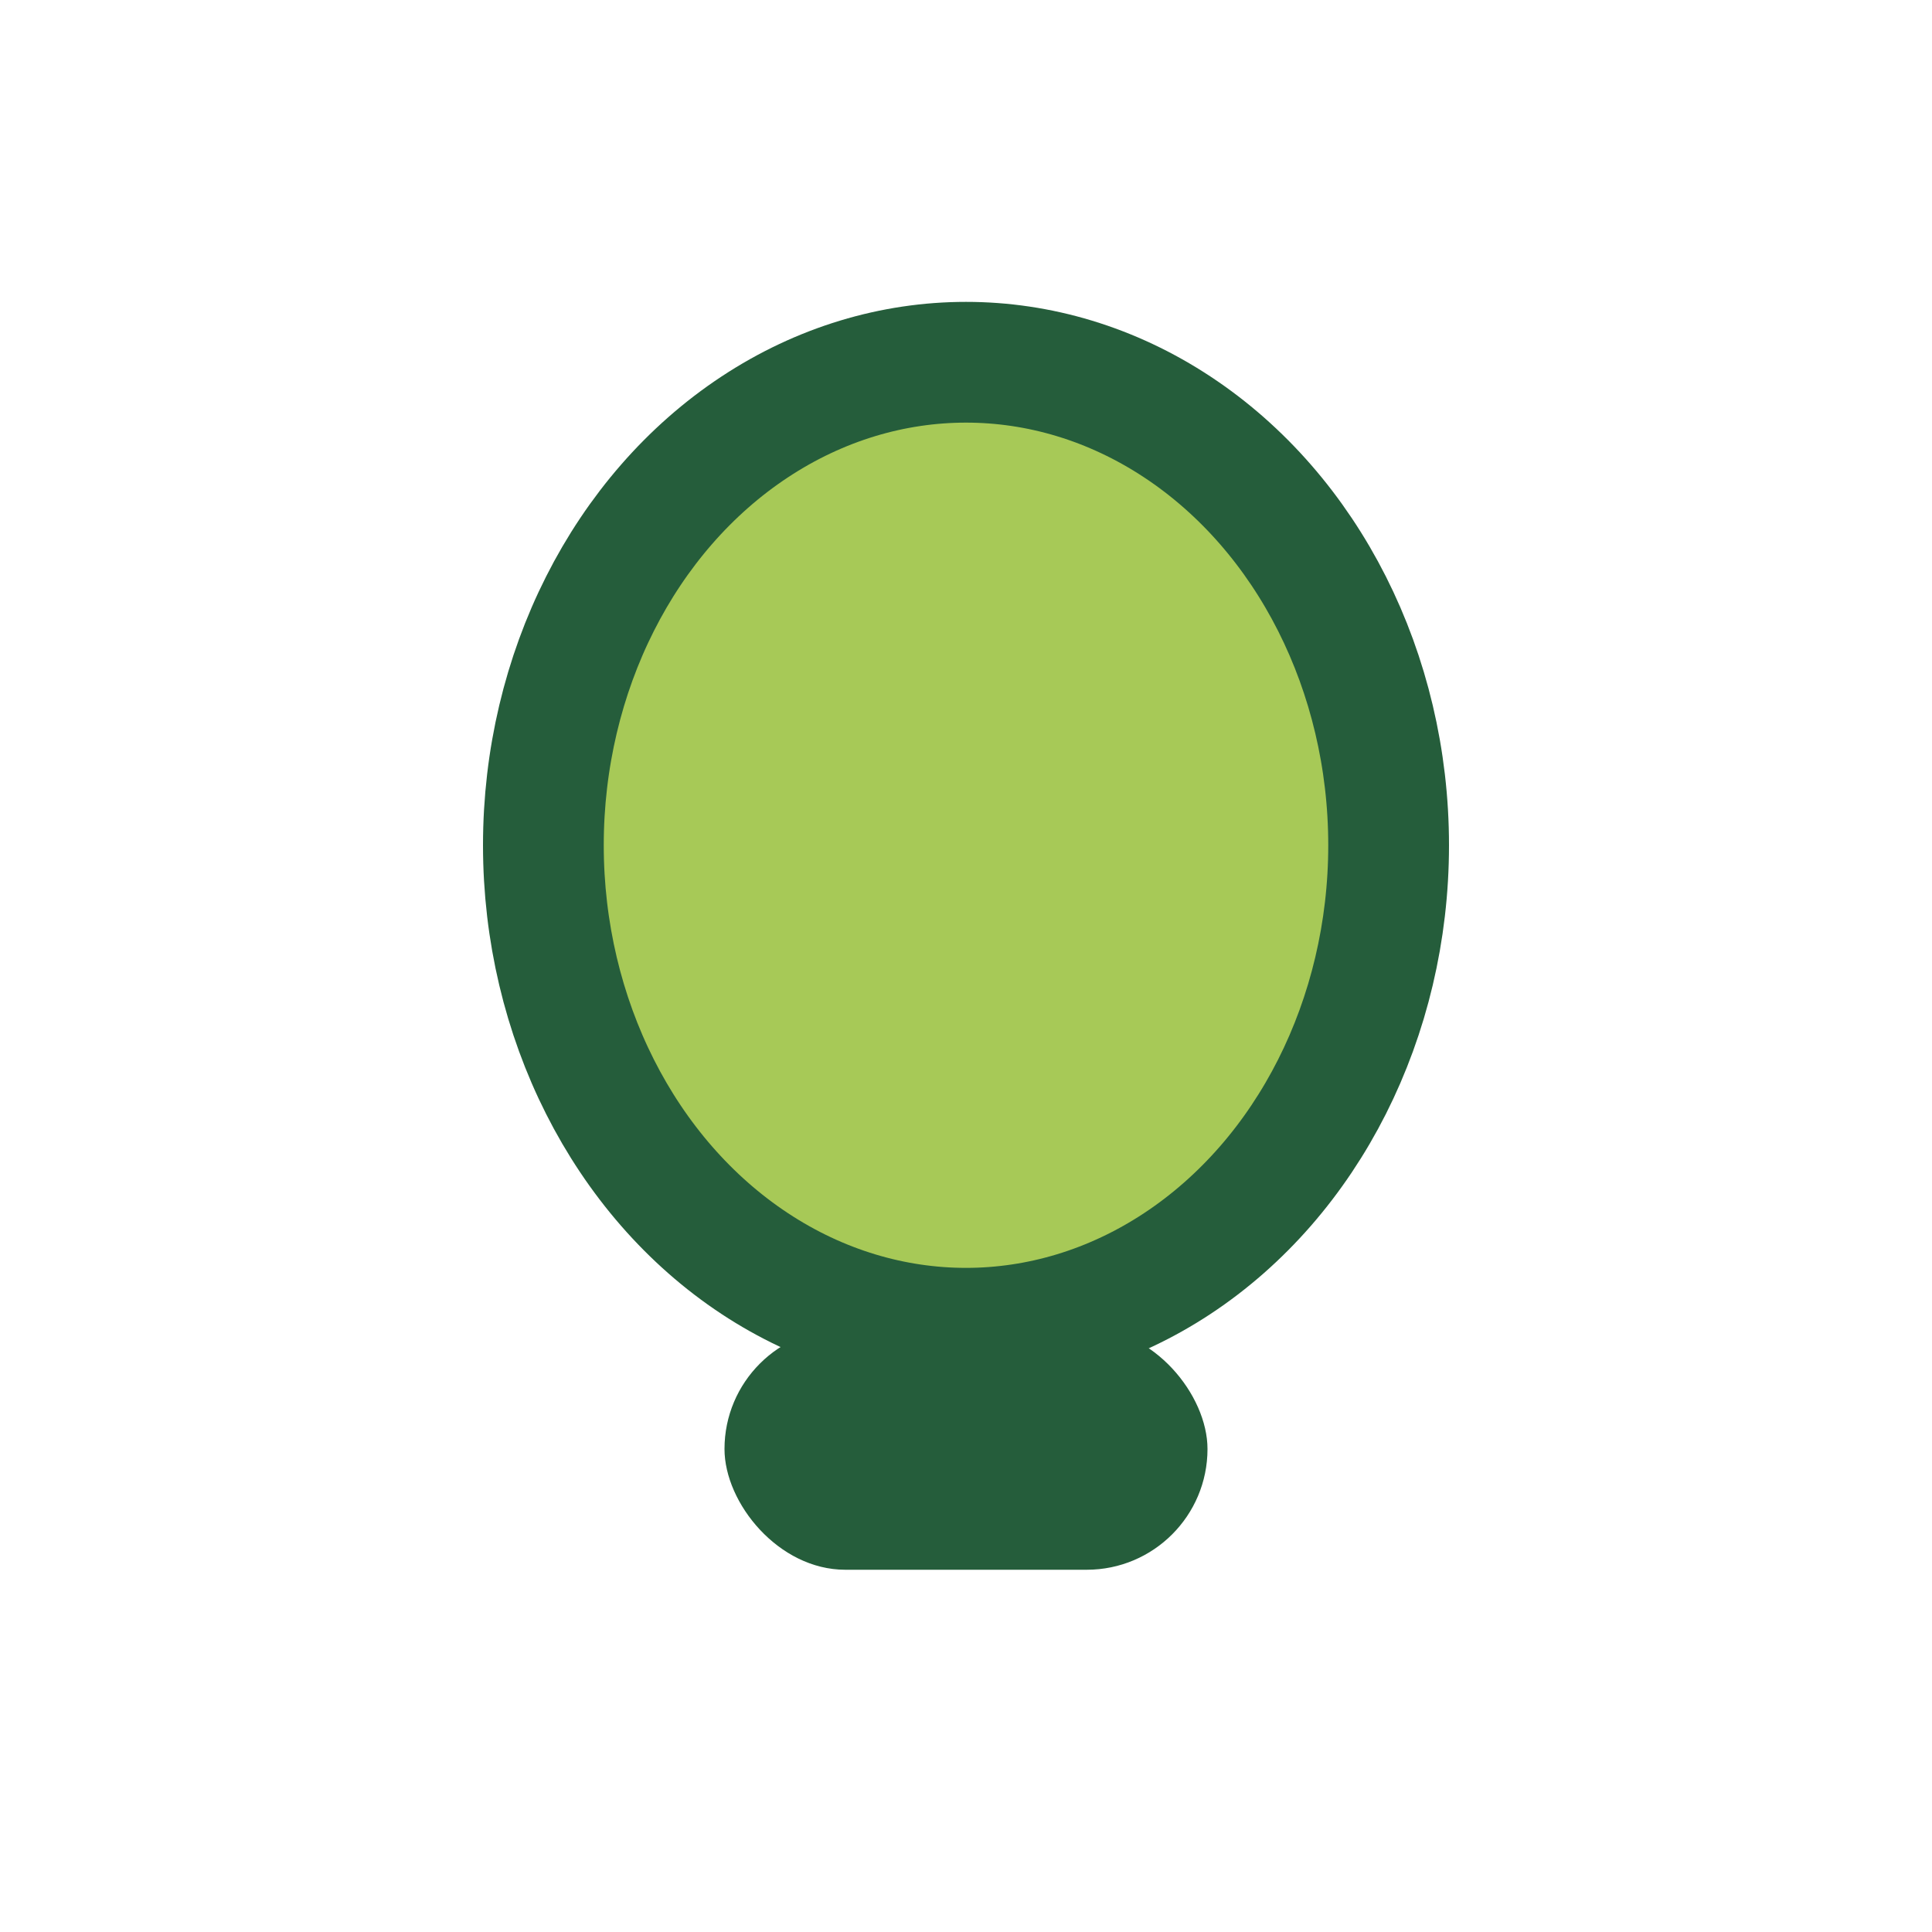 <?xml version="1.0" encoding="UTF-8"?>
<svg xmlns="http://www.w3.org/2000/svg" width="32" height="32" viewBox="0 0 32 32"><ellipse cx="16" cy="14" rx="7" ry="8" fill="#A7C957" stroke="#255D3B" stroke-width="2"/><rect x="12" y="22" width="8" height="4" rx="2" fill="#255D3B"/></svg>